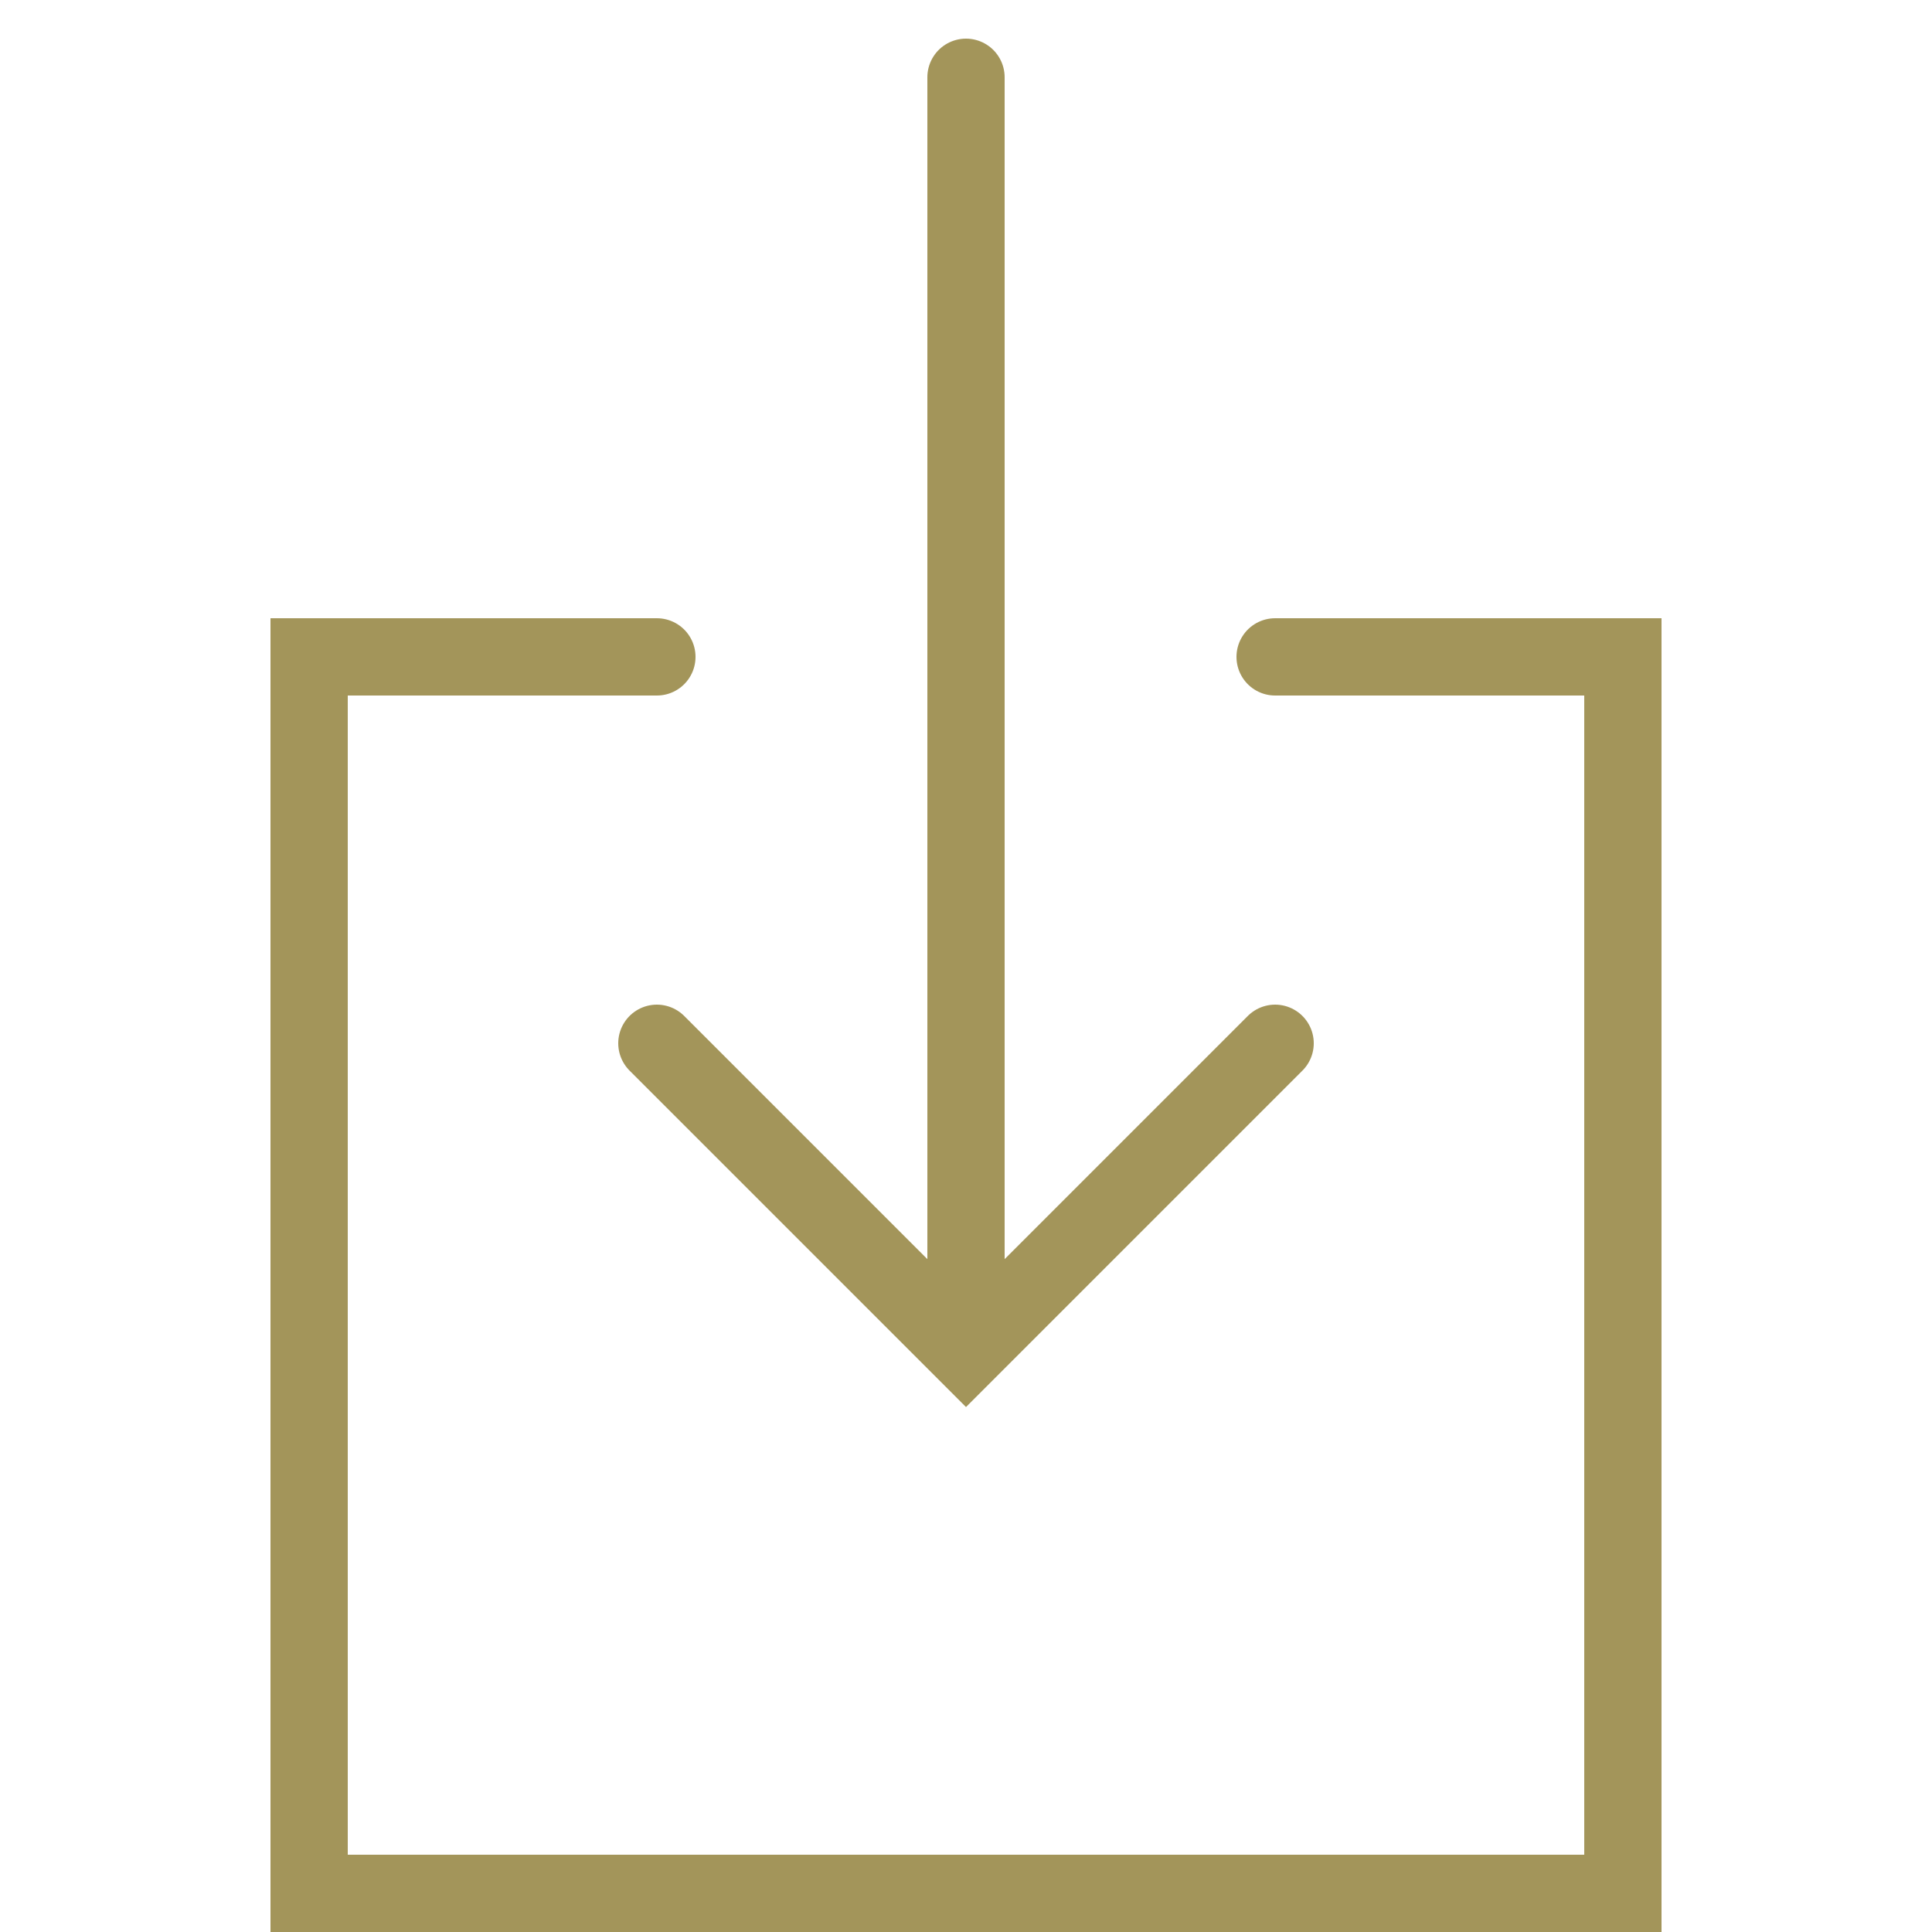 <svg id="iconfinder_download_172460" xmlns="http://www.w3.org/2000/svg" width="50" height="50" viewBox="0 0 50 50">
  <path id="Path_568" data-name="Path 568" d="M33,27l-8,8-8-8" fill="none" stroke="#a3955a" stroke-linecap="round" stroke-miterlimit="10" stroke-width="2"/>
  <line id="Line_15" data-name="Line 15" y2="31.668" transform="translate(25 2)" fill="none" stroke="#a3955a" stroke-linecap="round" stroke-miterlimit="10" stroke-width="2"/>
  <rect id="Rectangle_6" data-name="Rectangle 6" width="50" height="50" fill="none"/>
  <path id="Path_569" data-name="Path 569" d="M17,17H8V49H42V17H33" fill="none" stroke="#a3955a" stroke-linecap="round" stroke-miterlimit="10" stroke-width="2"/>
</svg>

